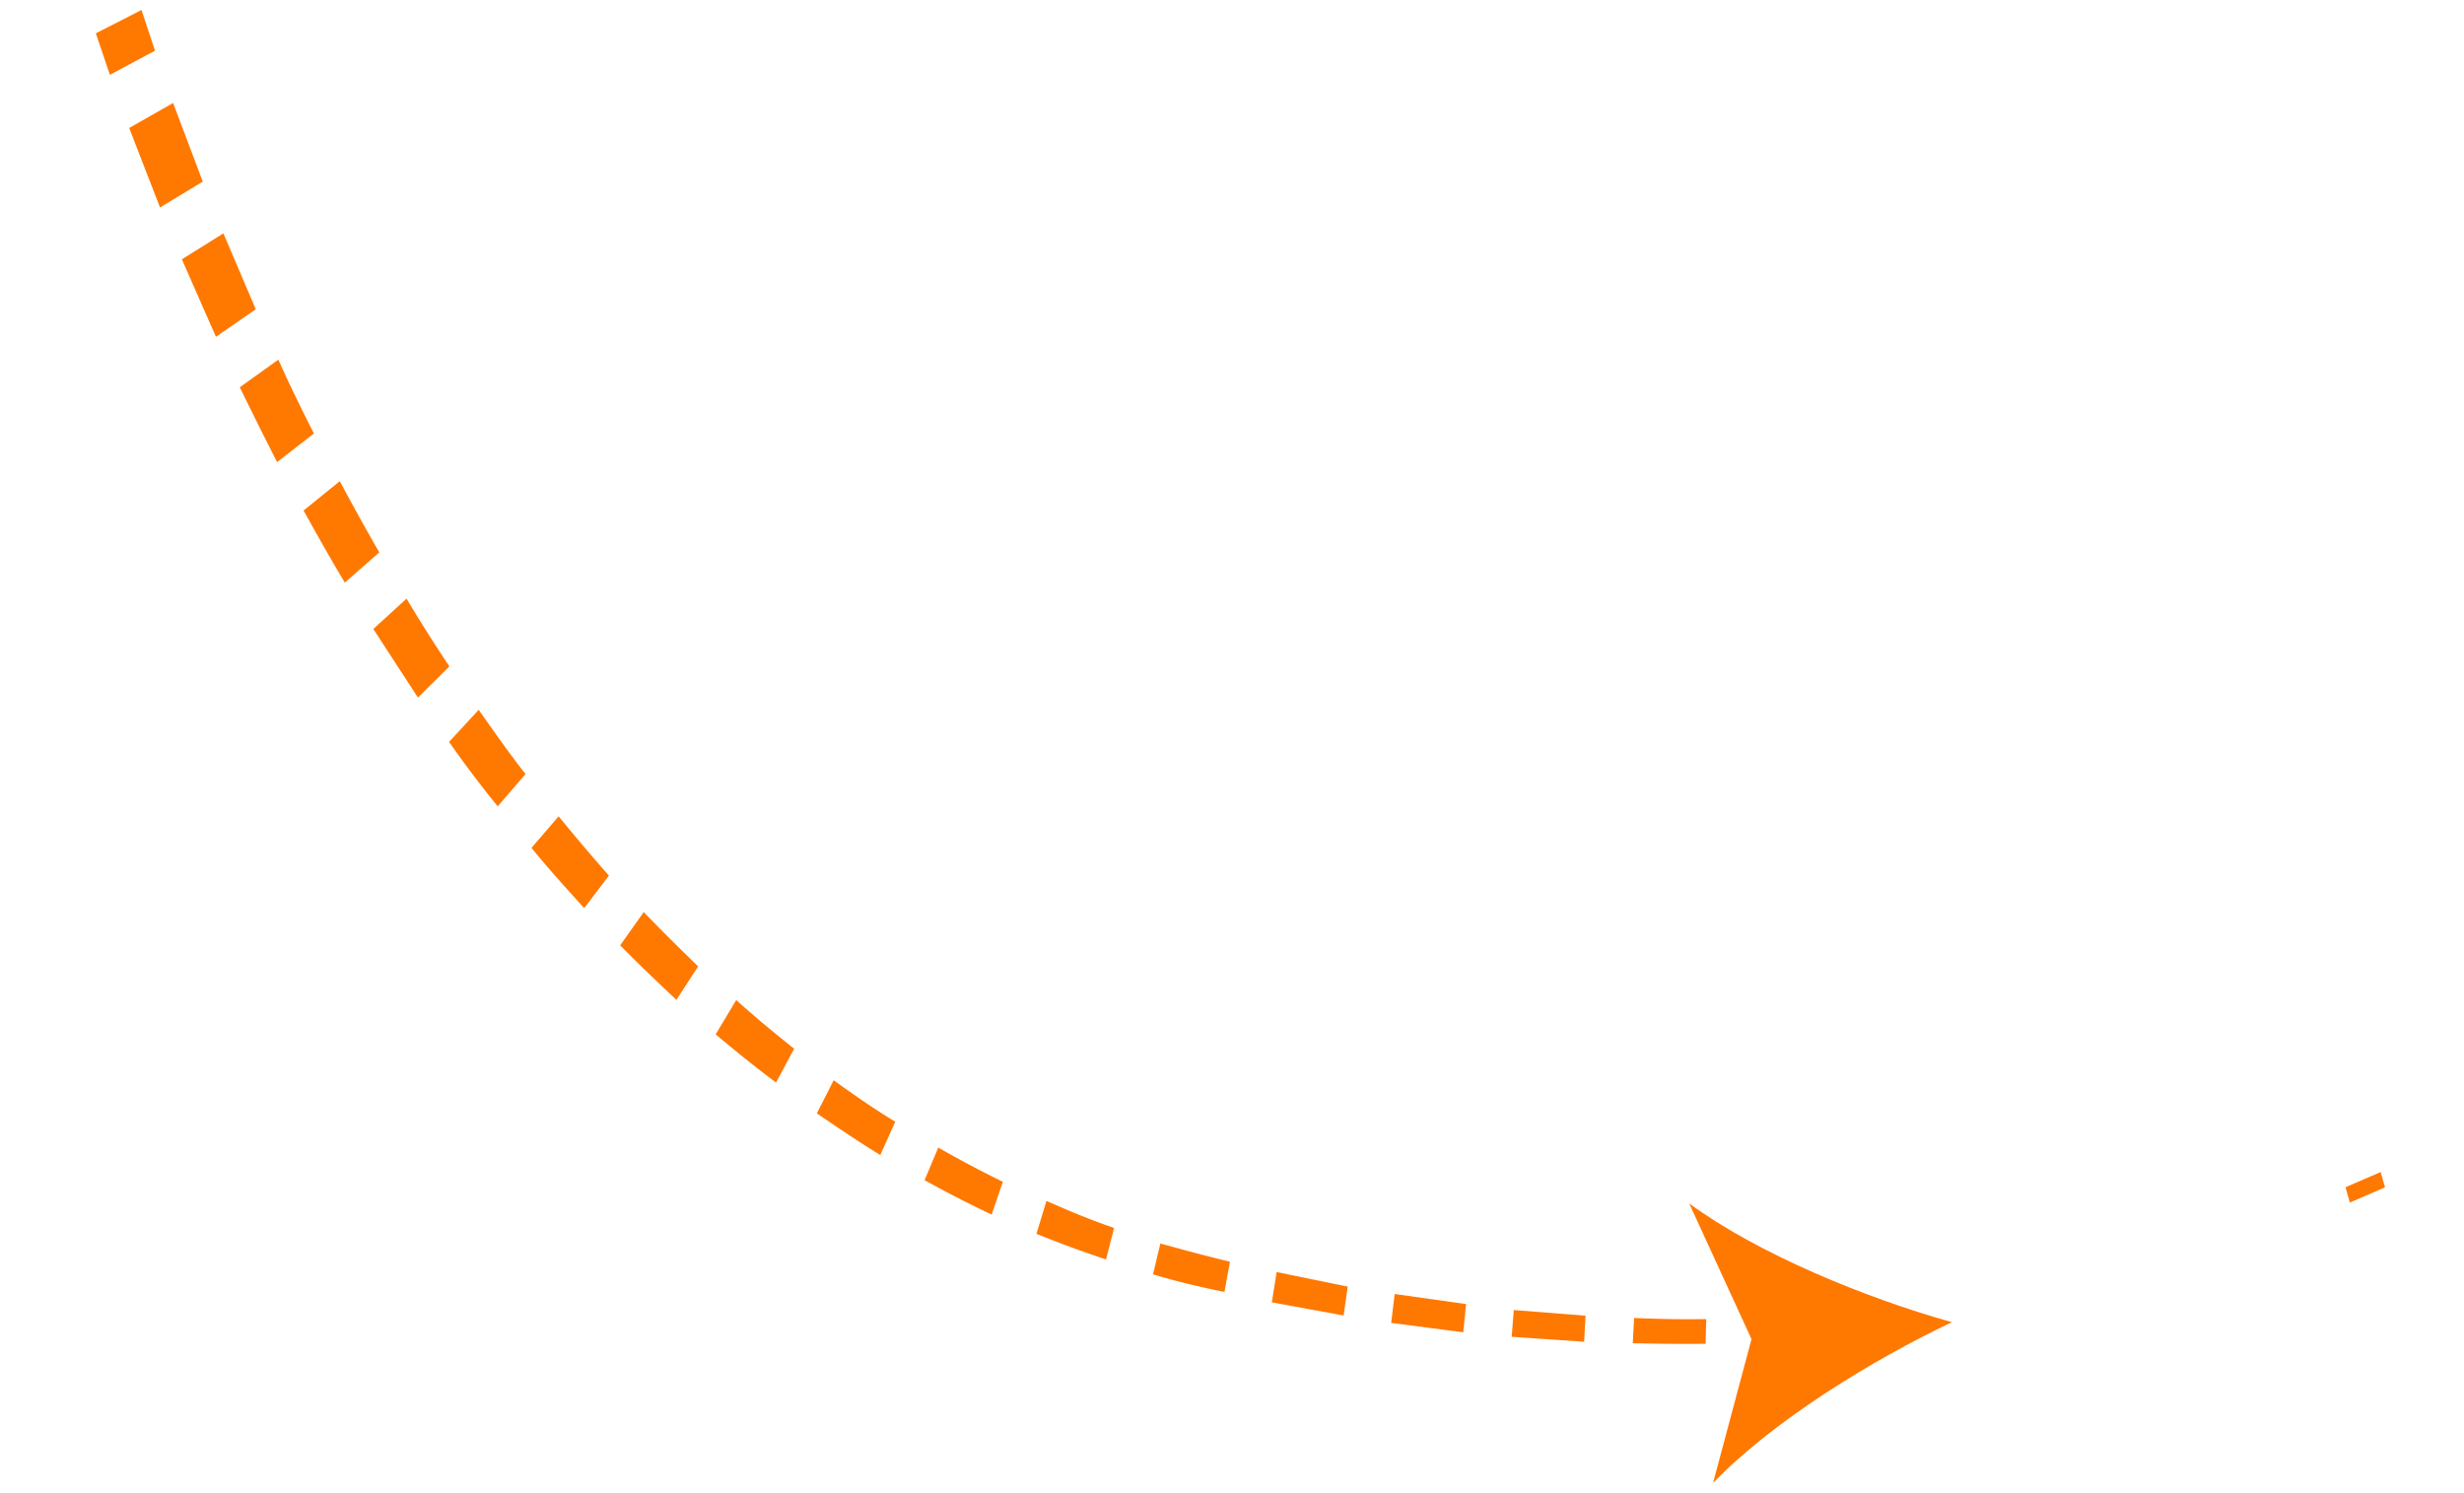 <svg xmlns="http://www.w3.org/2000/svg" width="198" height="120" fill="none" viewBox="0 0 198 120">
  <path fill="#FF7800" d="M7.703 2.68 8.83 6.014l3.623-1.942L11.371.801 7.703 2.679Zm2.678 7.606 2.477 6.387 3.436-2.076-2.383-6.32-3.53 2.009Zm4.234 10.554 2.737 6.228 3.199-2.215-2.599-6.097-3.337 2.084Zm4.652 10.287c.984 2.001 1.968 4.003 3.002 6.008l2.957-2.295c-.989-1.942-1.973-3.943-2.859-5.937l-3.1 2.224Zm5.127 9.903c1.088 1.95 2.175 3.899 3.317 5.792l2.769-2.43a191.924 191.924 0 0 1-3.174-5.72l-2.912 2.358Zm5.605 9.52 3.586 5.512 2.528-2.509a120.047 120.047 0 0 1-3.444-5.441L30 50.549Zm6.085 9.075a91.407 91.407 0 0 0 3.91 5.177l2.237-2.592c-1.308-1.666-2.513-3.384-3.763-5.165l-2.384 2.58Zm6.625 8.516c1.357 1.67 2.773 3.224 4.234 4.842l1.99-2.611a168.329 168.329 0 0 1-4.042-4.766l-2.182 2.535Zm7.125 7.834c1.47 1.498 2.994 2.94 4.518 4.382l1.748-2.69c-1.475-1.438-2.95-2.876-4.37-4.37l-1.896 2.678Zm7.674 7.155c1.583 1.326 3.215 2.657 4.856 3.868l1.452-2.713c-1.587-1.267-3.125-2.53-4.654-3.912l-1.654 2.757Zm8.134 6.35c1.695 1.154 3.39 2.309 5.095 3.344l1.201-2.672c-1.705-1.036-3.35-2.187-4.947-3.334l-1.35 2.661Zm8.656 5.367a94.259 94.259 0 0 0 5.389 2.767l.9-2.636a88.725 88.725 0 0 1-5.19-2.751l-1.099 2.62Zm8.988 4.311a91.6 91.6 0 0 0 5.592 2.061l.645-2.535c-1.836-.625-3.614-1.365-5.435-2.17l-.802 2.644Zm9.367 3.258c1.89.569 3.79 1.018 5.742 1.411l.439-2.431c-1.9-.449-3.745-.954-5.59-1.46l-.59 2.48Zm9.546 2.25 5.77 1.053.33-2.32-5.711-1.168-.389 2.435Zm9.592 1.652 5.794.754.227-2.268-5.74-.809-.281 2.323Zm9.684 1.118 5.821.395.115-2.095-5.768-.451-.168 2.151Zm9.729.52c1.932.031 3.913.066 5.85.037l.055-1.981a93.23 93.23 0 0 1-5.795-.092l-.11 2.036Zm9.728-.081c1.941-.089 3.887-.237 5.833-.386l-.052-1.868a190.54 190.54 0 0 1-5.779.33l-.002 1.924Zm47.897-11.229 2.824-1.223-.351-1.23-2.823 1.222.35 1.23Z"/>
  <path fill="#FF7800" d="M156.85 106.261c-6.497 3.077-14.45 7.988-19.195 12.924l3.091-11.562-5.007-10.907c5.53 4.062 14.204 7.612 21.111 9.545Z"/>
</svg>
